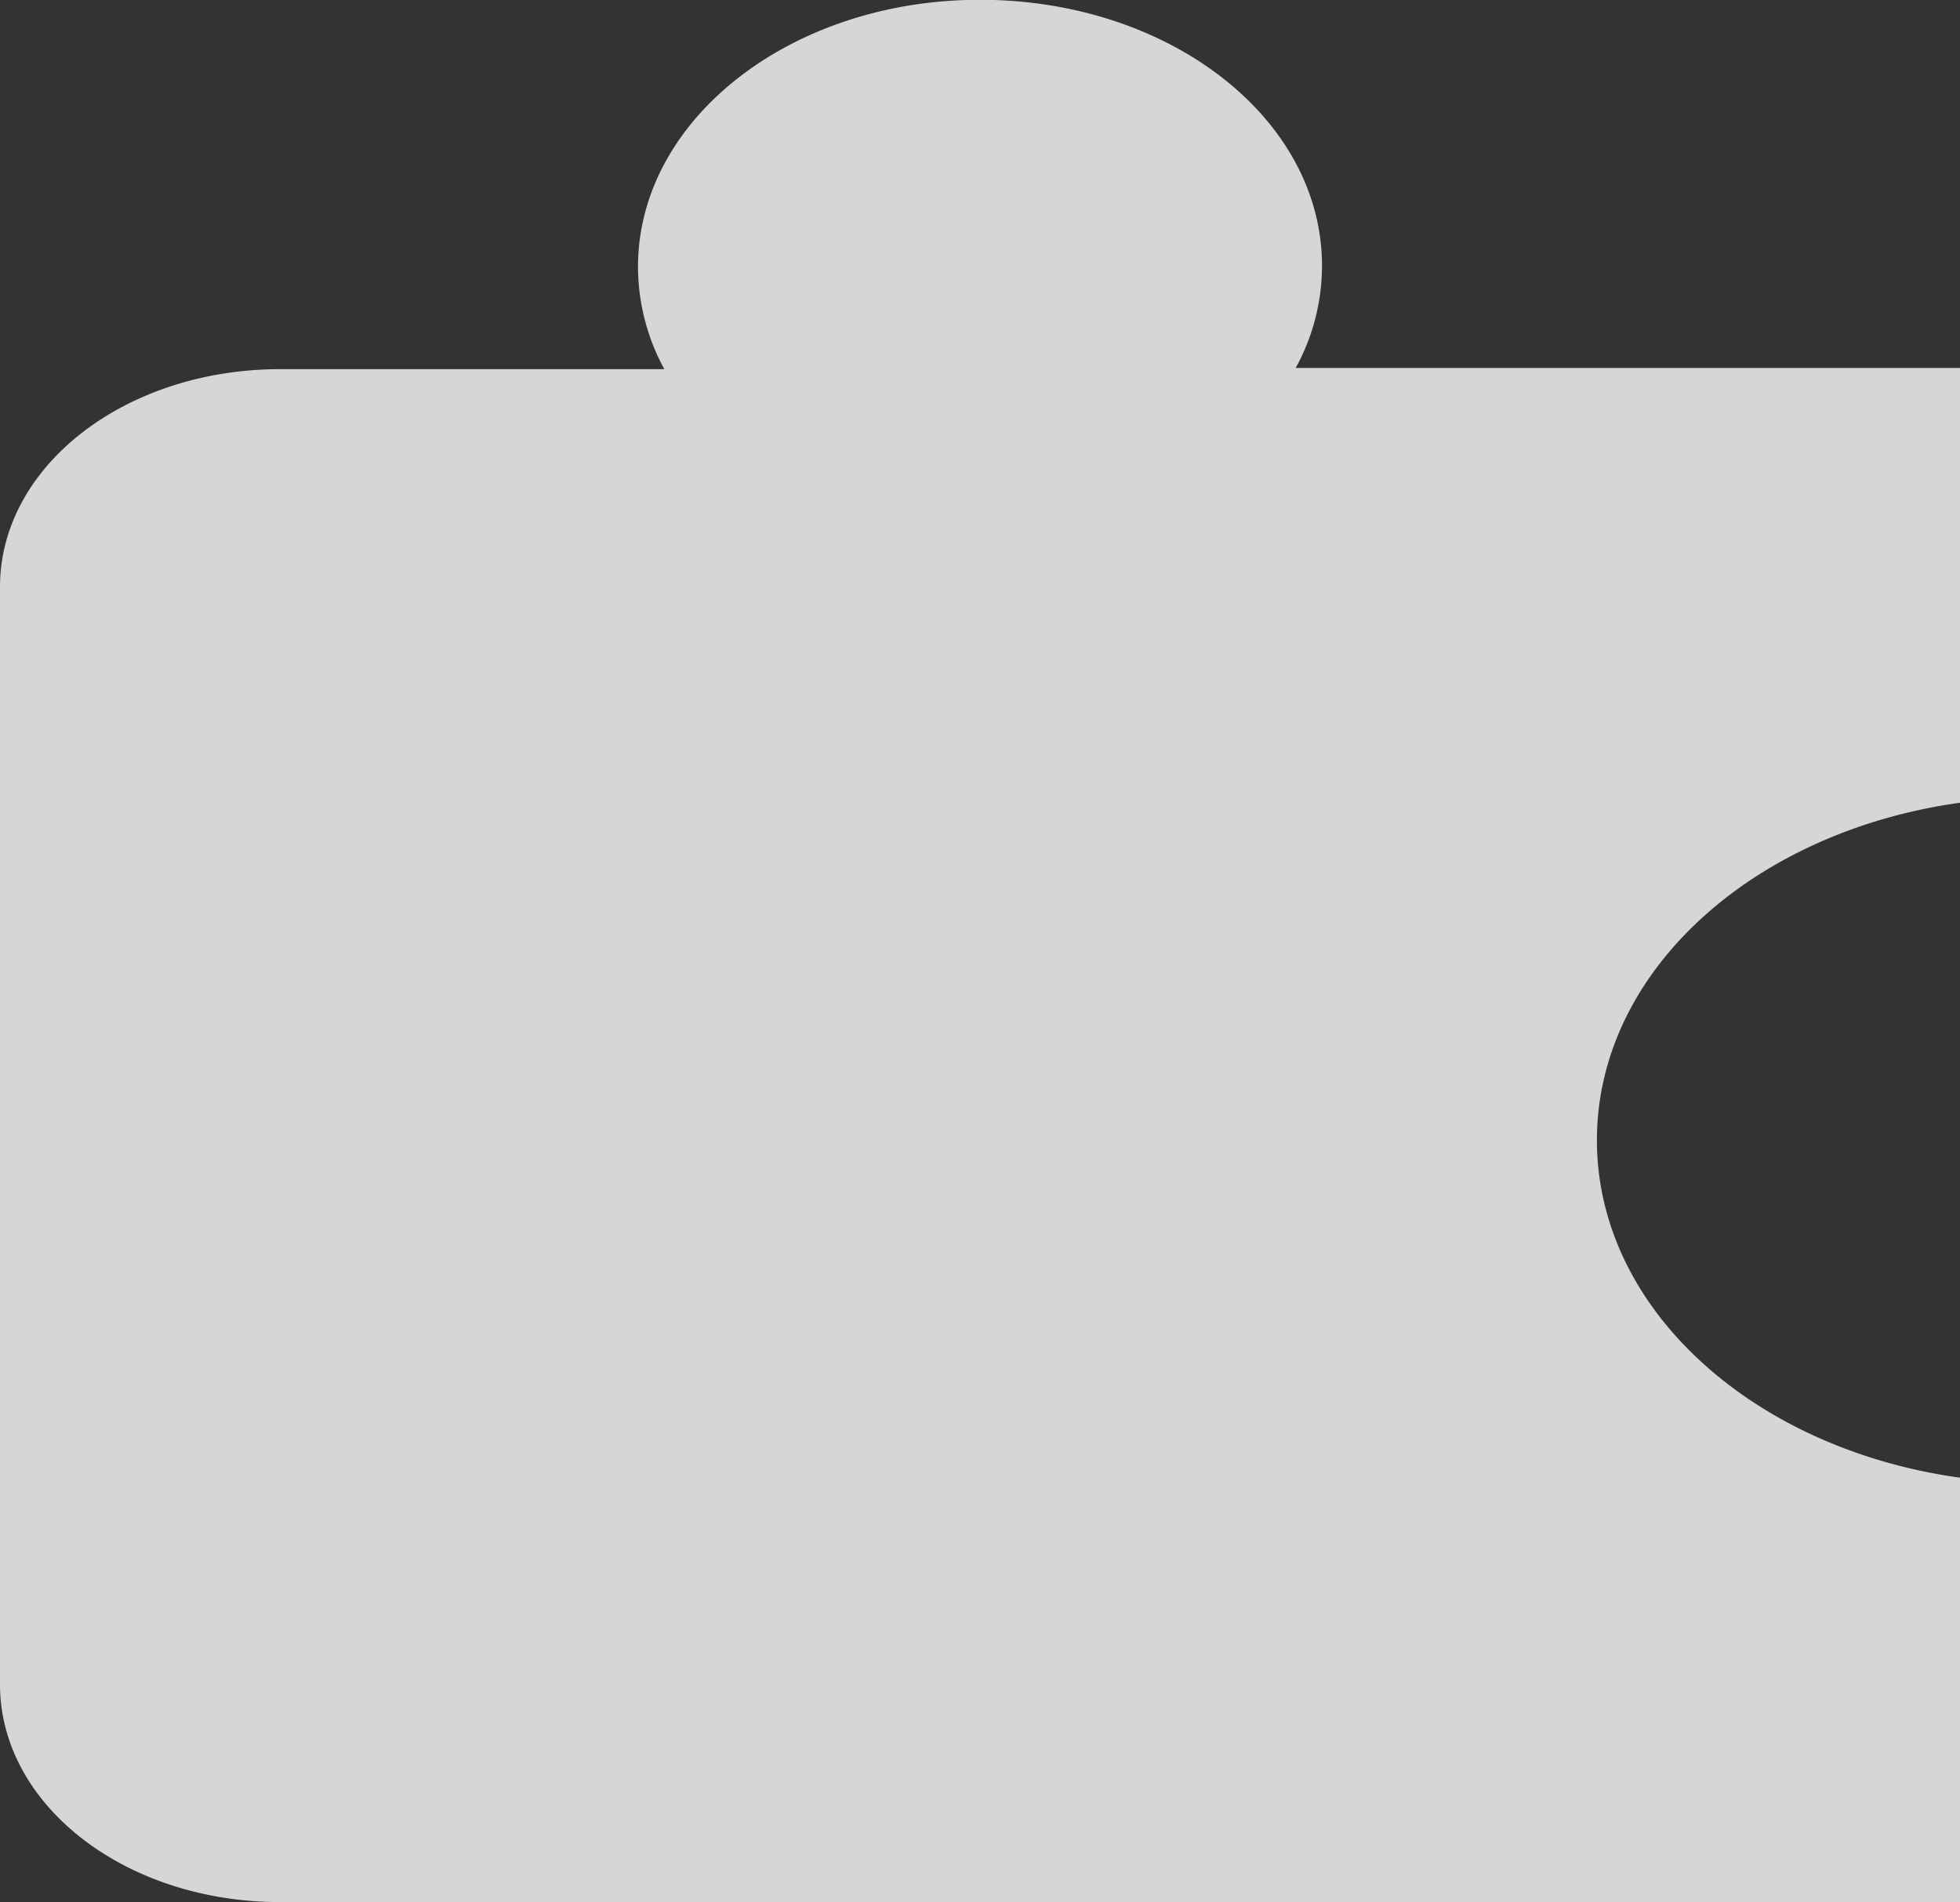 <svg xmlns="http://www.w3.org/2000/svg" width="36.066" height="35" viewBox="0 0 36.066 35">
  <rect x="0" y="0" width="36.066" height="35" fill="#333333" stroke="none"/>
  <path id="Piece_1" d="M416.989,217.34a3.951,3.951,0,0,0-1.882.484v-7.068c0-2.856-1.788-5.156-4.008-5.156H390.908c-2.22,0-4.008,2.3-4.008,5.156v30.91h7.809c.527-3.8,3.1-6.681,6.21-6.681s5.683,2.88,6.21,6.681h8V229.442a3.9,3.9,0,0,0,1.882.484c2.71,0,4.893-2.808,4.893-6.293S419.7,217.34,416.989,217.34Z" transform="translate(-205.6 421.9) rotate(-90)" fill="#fff" opacity="0.8"/>
</svg>
